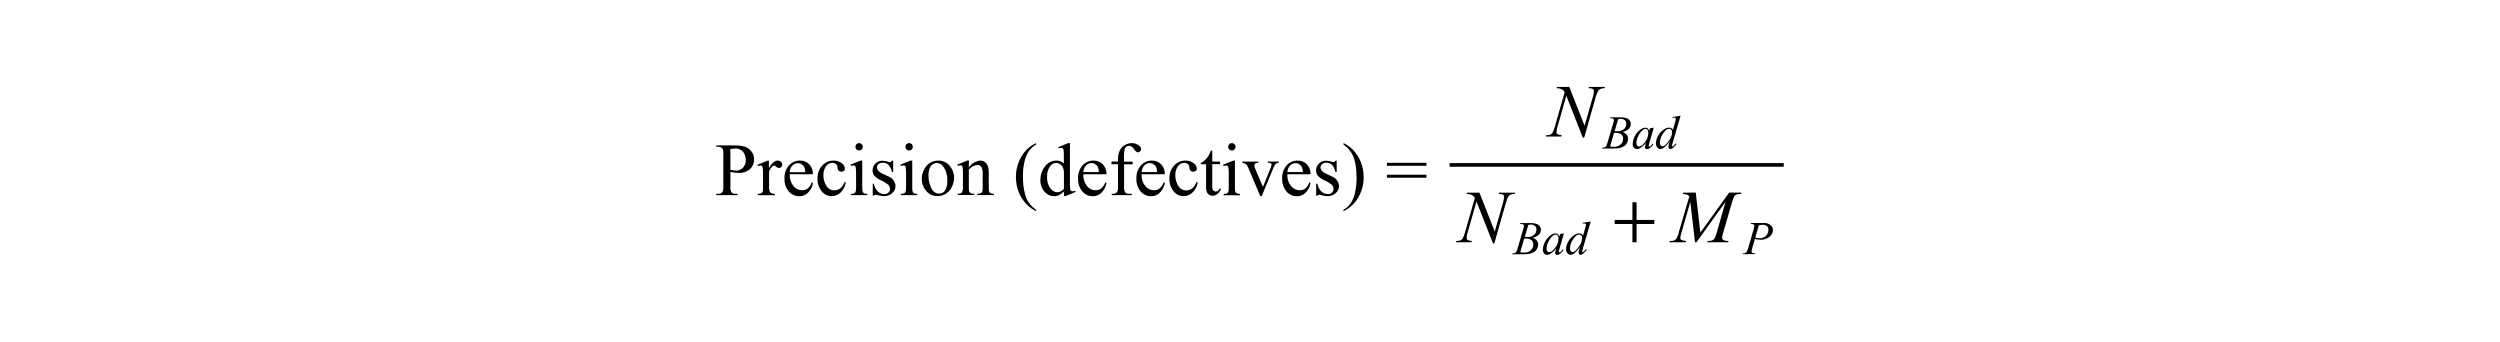 <?xml version="1.0" encoding="utf-8"?>
<!-- Generator: Adobe Illustrator 25.2.3, SVG Export Plug-In . SVG Version: 6.00 Build 0)  -->
<svg version="1.1" id="レイヤー_1" xmlns="http://www.w3.org/2000/svg" xmlns:xlink="http://www.w3.org/1999/xlink" x="0px"
	 y="0px" viewBox="0 0 300 41" style="enable-background:new 0 0 300 41;" xml:space="preserve">
<style type="text/css">
	.st0{fill:none;stroke:#000000;stroke-width:0.438;stroke-miterlimit:10;}
</style>
<g id="グループ_3151" transform="translate(-12625 -387)">
	<path id="パス_4574" d="M12712.65,407.63v1.74c-0.03,0.24,0.01,0.48,0.12,0.7c0.13,0.14,0.32,0.21,0.5,0.19h0.23v0.16h-2.55
		v-0.16h0.22c0.21,0.02,0.42-0.07,0.54-0.25c0.08-0.21,0.11-0.43,0.09-0.65v-3.85c0.03-0.24-0.01-0.48-0.12-0.7
		c-0.13-0.14-0.32-0.21-0.51-0.2h-0.22v-0.16h2.18c0.43-0.01,0.85,0.04,1.26,0.16c0.31,0.11,0.58,0.3,0.78,0.56
		c0.21,0.26,0.32,0.59,0.32,0.93c0.02,0.45-0.16,0.88-0.48,1.19c-0.38,0.32-0.86,0.49-1.36,0.46c-0.16,0-0.31-0.01-0.46-0.03
		C12713.02,407.7,12712.84,407.67,12712.65,407.63z M12712.65,407.38c0.16,0.03,0.29,0.05,0.41,0.07c0.1,0.01,0.21,0.02,0.31,0.02
		c0.3,0,0.59-0.13,0.79-0.35c0.23-0.25,0.35-0.58,0.33-0.92c0-0.25-0.05-0.49-0.16-0.72c-0.09-0.21-0.25-0.38-0.45-0.5
		c-0.2-0.11-0.43-0.16-0.66-0.16c-0.19,0.01-0.39,0.03-0.58,0.08L12712.65,407.38z M12717.27,406.28v0.9
		c0.34-0.61,0.68-0.91,1.04-0.91c0.15-0.01,0.29,0.05,0.4,0.14c0.1,0.09,0.16,0.21,0.16,0.34c0,0.11-0.04,0.21-0.11,0.29
		c-0.07,0.08-0.17,0.12-0.27,0.12c-0.13-0.01-0.25-0.06-0.34-0.15c-0.08-0.08-0.18-0.13-0.28-0.15c-0.07,0.01-0.13,0.04-0.17,0.09
		c-0.17,0.17-0.31,0.37-0.41,0.59v1.93c-0.01,0.17,0.02,0.34,0.08,0.51c0.04,0.09,0.11,0.16,0.2,0.2c0.13,0.06,0.27,0.09,0.42,0.08
		v0.16h-2.06v-0.16c0.16,0.01,0.32-0.02,0.46-0.1c0.08-0.05,0.13-0.13,0.15-0.22c0.02-0.14,0.03-0.28,0.02-0.43v-1.56
		c0.01-0.28,0-0.56-0.03-0.83c-0.01-0.08-0.05-0.15-0.1-0.2c-0.05-0.04-0.12-0.06-0.19-0.06c-0.11,0-0.21,0.03-0.31,0.07l-0.04-0.16
		l1.22-0.49L12717.27,406.28z M12719.77,407.91c-0.03,0.51,0.12,1.01,0.44,1.41c0.25,0.32,0.63,0.51,1.03,0.51
		c0.25,0.01,0.49-0.07,0.69-0.22c0.23-0.2,0.4-0.46,0.49-0.74l0.14,0.09c-0.07,0.41-0.25,0.79-0.54,1.1
		c-0.28,0.32-0.69,0.5-1.11,0.49c-0.48,0-0.93-0.21-1.25-0.57c-0.36-0.42-0.55-0.96-0.52-1.52c-0.04-0.58,0.15-1.16,0.53-1.61
		c0.34-0.38,0.83-0.59,1.33-0.58c0.42-0.01,0.82,0.15,1.11,0.45c0.3,0.32,0.46,0.75,0.43,1.19L12719.77,407.91z M12719.77,407.66
		h1.86c0-0.19-0.03-0.37-0.09-0.55c-0.07-0.16-0.19-0.3-0.34-0.39c-0.13-0.09-0.29-0.14-0.46-0.14c-0.25,0-0.48,0.1-0.65,0.28
		C12719.89,407.08,12719.77,407.36,12719.77,407.66L12719.77,407.66z M12726.5,408.89c-0.08,0.47-0.3,0.9-0.64,1.22
		c-0.28,0.27-0.66,0.42-1.05,0.43c-0.47,0-0.91-0.21-1.2-0.58c-0.36-0.44-0.54-0.99-0.51-1.56c-0.02-0.57,0.18-1.12,0.57-1.54
		c0.35-0.38,0.84-0.6,1.36-0.59c0.35-0.01,0.7,0.1,0.98,0.31c0.22,0.15,0.36,0.39,0.38,0.65c0,0.1-0.04,0.2-0.11,0.27
		c-0.08,0.07-0.19,0.11-0.3,0.1c-0.15,0.01-0.29-0.05-0.39-0.17c-0.06-0.11-0.1-0.23-0.1-0.35c0-0.15-0.07-0.3-0.18-0.4
		c-0.12-0.09-0.27-0.14-0.43-0.13c-0.27-0.01-0.54,0.11-0.71,0.33c-0.25,0.33-0.38,0.73-0.36,1.14c-0.01,0.45,0.11,0.89,0.35,1.27
		c0.19,0.34,0.56,0.56,0.96,0.55c0.29,0,0.56-0.1,0.78-0.29c0.21-0.21,0.37-0.46,0.47-0.73L12726.5,408.89z M12728.1,404.17
		c0.12,0,0.23,0.05,0.31,0.13c0.08,0.08,0.13,0.2,0.13,0.31c0,0.12-0.04,0.23-0.13,0.32c-0.08,0.09-0.2,0.13-0.31,0.13
		c-0.12,0-0.23-0.05-0.32-0.13c-0.09-0.08-0.13-0.2-0.13-0.32c0-0.12,0.04-0.23,0.13-0.31
		C12727.87,404.21,12727.98,404.17,12728.1,404.17z M12728.47,406.27v3.24c-0.01,0.17,0.01,0.34,0.05,0.5
		c0.03,0.08,0.09,0.14,0.16,0.19c0.12,0.05,0.26,0.07,0.39,0.06v0.16h-1.96v-0.16c0.14,0.01,0.27-0.01,0.4-0.06
		c0.07-0.04,0.13-0.11,0.16-0.19c0.05-0.16,0.07-0.33,0.06-0.51v-1.55c0.01-0.28,0-0.57-0.04-0.85c-0.01-0.08-0.05-0.15-0.1-0.2
		c-0.05-0.04-0.12-0.06-0.18-0.05c-0.1,0-0.21,0.03-0.3,0.07l-0.06-0.16l1.21-0.49L12728.47,406.27z M12732.18,406.27v1.37h-0.15
		c-0.06-0.33-0.21-0.63-0.43-0.88c-0.18-0.16-0.42-0.24-0.67-0.23c-0.18-0.01-0.36,0.05-0.5,0.16c-0.11,0.09-0.18,0.22-0.19,0.36
		c0,0.15,0.05,0.3,0.14,0.42c0.16,0.17,0.34,0.3,0.55,0.38l0.64,0.31c0.5,0.16,0.86,0.62,0.89,1.15c0.01,0.34-0.14,0.67-0.42,0.89
		c-0.26,0.22-0.59,0.34-0.93,0.34c-0.29-0.01-0.57-0.05-0.84-0.13c-0.08-0.03-0.16-0.04-0.24-0.04c-0.07,0-0.13,0.05-0.16,0.11
		h-0.14v-1.43h0.14c0.05,0.35,0.22,0.68,0.47,0.93c0.21,0.2,0.49,0.31,0.78,0.31c0.18,0.01,0.36-0.06,0.49-0.18
		c0.12-0.11,0.19-0.26,0.19-0.43c0-0.19-0.07-0.38-0.21-0.51c-0.26-0.21-0.54-0.39-0.85-0.52c-0.31-0.13-0.6-0.33-0.83-0.57
		c-0.14-0.18-0.21-0.41-0.2-0.63c-0.01-0.31,0.12-0.61,0.34-0.83c0.24-0.23,0.55-0.35,0.88-0.33c0.2,0.01,0.39,0.04,0.58,0.1
		c0.1,0.03,0.2,0.06,0.3,0.07c0.04,0,0.08-0.01,0.11-0.03c0.04-0.04,0.07-0.09,0.09-0.14L12732.18,406.27z M12734.1,404.17
		c0.12,0,0.23,0.05,0.31,0.13c0.08,0.08,0.13,0.2,0.13,0.31c0,0.12-0.04,0.23-0.13,0.32c-0.08,0.09-0.2,0.13-0.31,0.13
		c-0.12,0-0.23-0.05-0.32-0.13c-0.09-0.08-0.13-0.2-0.13-0.32c0-0.12,0.04-0.23,0.13-0.31
		C12733.87,404.22,12733.98,404.17,12734.1,404.17L12734.1,404.17z M12734.47,406.27v3.24c-0.01,0.17,0.01,0.34,0.05,0.5
		c0.03,0.08,0.09,0.14,0.16,0.19c0.12,0.05,0.26,0.07,0.39,0.06v0.16h-1.96v-0.16c0.14,0.01,0.27-0.01,0.4-0.06
		c0.07-0.04,0.13-0.11,0.16-0.19c0.05-0.16,0.07-0.33,0.06-0.51v-1.55c0.01-0.28,0-0.57-0.04-0.85c-0.01-0.08-0.05-0.15-0.1-0.2
		c-0.05-0.04-0.12-0.06-0.18-0.05c-0.1,0-0.21,0.03-0.3,0.07l-0.06-0.16l1.21-0.49L12734.47,406.27z M12737.55,406.27
		c0.57-0.02,1.12,0.24,1.47,0.69c0.31,0.39,0.48,0.87,0.47,1.36c0,0.38-0.09,0.75-0.26,1.09c-0.15,0.34-0.4,0.63-0.71,0.83
		c-0.3,0.19-0.66,0.29-1.01,0.29c-0.57,0.02-1.12-0.25-1.45-0.72c-0.3-0.4-0.46-0.88-0.45-1.37c0-0.38,0.1-0.76,0.28-1.1
		c0.16-0.33,0.41-0.62,0.72-0.81C12736.89,406.37,12737.21,406.28,12737.55,406.27L12737.55,406.27z M12737.41,406.56
		c-0.17,0-0.33,0.05-0.47,0.14c-0.18,0.12-0.31,0.29-0.38,0.49c-0.11,0.29-0.15,0.59-0.14,0.89c-0.01,0.53,0.11,1.05,0.35,1.52
		c0.16,0.37,0.52,0.62,0.92,0.64c0.28,0,0.54-0.13,0.7-0.35c0.22-0.36,0.32-0.79,0.28-1.21c0.03-0.6-0.13-1.19-0.47-1.68
		C12738.02,406.72,12737.73,406.56,12737.41,406.56L12737.41,406.56z M12741.25,407.12c0.3-0.47,0.79-0.78,1.35-0.85
		c0.2-0.01,0.4,0.05,0.57,0.16c0.18,0.14,0.31,0.33,0.38,0.54c0.08,0.26,0.11,0.54,0.1,0.81v1.72c-0.01,0.18,0.01,0.35,0.06,0.52
		c0.03,0.07,0.09,0.13,0.16,0.17c0.13,0.05,0.26,0.07,0.4,0.06v0.16h-2v-0.16h0.08c0.14,0.01,0.27-0.02,0.39-0.09
		c0.08-0.06,0.14-0.15,0.16-0.26c0.02-0.14,0.02-0.28,0.02-0.41v-1.64c0.02-0.27-0.03-0.55-0.14-0.8c-0.1-0.17-0.29-0.26-0.48-0.25
		c-0.41,0.03-0.79,0.24-1.04,0.57v2.12c-0.01,0.17,0,0.34,0.05,0.51c0.04,0.08,0.09,0.14,0.17,0.19c0.14,0.05,0.29,0.07,0.44,0.06
		v0.15h-1.99v-0.16h0.09c0.16,0.02,0.31-0.04,0.42-0.16c0.09-0.19,0.13-0.39,0.11-0.6v-1.49c0.01-0.29,0-0.59-0.03-0.88
		c-0.01-0.08-0.04-0.16-0.1-0.21c-0.05-0.04-0.12-0.06-0.18-0.06c-0.1,0-0.2,0.03-0.29,0.07l-0.07-0.16l1.21-0.49h0.19
		L12741.25,407.12z M12749.34,412.18v0.16c-0.41-0.2-0.78-0.46-1.11-0.78c-0.42-0.43-0.76-0.94-0.98-1.5
		c-0.23-0.57-0.34-1.18-0.34-1.8c-0.01-0.87,0.22-1.73,0.67-2.49c0.4-0.7,1.01-1.26,1.75-1.6v0.18c-0.36,0.2-0.66,0.48-0.89,0.82
		c-0.25,0.4-0.43,0.85-0.52,1.31c-0.12,0.55-0.17,1.1-0.17,1.66c0,0.57,0.04,1.15,0.15,1.71c0.06,0.33,0.15,0.66,0.28,0.97
		c0.11,0.25,0.26,0.49,0.44,0.71C12748.83,411.78,12749.07,412,12749.34,412.18L12749.34,412.18z M12752.67,409.97
		c-0.16,0.18-0.36,0.33-0.58,0.44c-0.19,0.09-0.4,0.14-0.61,0.13c-0.45,0-0.87-0.21-1.15-0.55c-0.34-0.39-0.51-0.9-0.49-1.42
		c0-0.57,0.19-1.13,0.54-1.58c0.32-0.46,0.84-0.73,1.4-0.72c0.33-0.01,0.64,0.11,0.88,0.34v-0.74c0.01-0.28,0-0.57-0.03-0.85
		c-0.01-0.08-0.04-0.16-0.1-0.22c-0.05-0.04-0.11-0.06-0.18-0.06c-0.1,0.01-0.2,0.03-0.3,0.07l-0.06-0.15l1.2-0.49h0.2v4.65
		c-0.01,0.29,0,0.58,0.03,0.86c0.01,0.08,0.05,0.16,0.11,0.22c0.05,0.04,0.11,0.06,0.17,0.06c0.11-0.01,0.22-0.03,0.32-0.08
		l0.05,0.15l-1.2,0.5h-0.2L12752.67,409.97z M12752.67,409.66v-2.07c-0.01-0.19-0.07-0.38-0.16-0.55c-0.08-0.15-0.2-0.28-0.35-0.37
		c-0.13-0.08-0.27-0.12-0.42-0.12c-0.27,0.01-0.52,0.13-0.69,0.35c-0.29,0.38-0.43,0.86-0.4,1.34c-0.03,0.48,0.11,0.97,0.39,1.36
		c0.2,0.28,0.52,0.46,0.86,0.47C12752.2,410.04,12752.48,409.9,12752.67,409.66L12752.67,409.66z M12755,407.91
		c-0.03,0.51,0.12,1.01,0.43,1.41c0.25,0.32,0.63,0.51,1.03,0.51c0.25,0.01,0.49-0.07,0.69-0.22c0.23-0.2,0.4-0.46,0.49-0.74
		l0.14,0.09c-0.07,0.41-0.25,0.79-0.54,1.1c-0.28,0.32-0.69,0.5-1.11,0.49c-0.48,0-0.93-0.2-1.24-0.57
		c-0.36-0.42-0.54-0.96-0.52-1.52c-0.04-0.58,0.15-1.16,0.53-1.61c0.34-0.38,0.82-0.59,1.33-0.58c0.42-0.01,0.82,0.15,1.11,0.45
		c0.3,0.32,0.46,0.75,0.44,1.19L12755,407.91z M12755,407.65h1.86c0-0.19-0.03-0.37-0.09-0.55c-0.07-0.16-0.18-0.29-0.33-0.39
		c-0.13-0.09-0.29-0.14-0.46-0.14c-0.25,0-0.48,0.1-0.65,0.28C12755.13,407.08,12755.01,407.36,12755,407.65z M12759.89,406.71v2.65
		c-0.03,0.24,0.02,0.49,0.12,0.71c0.11,0.13,0.27,0.2,0.44,0.19h0.36v0.16h-2.4v-0.16h0.18c0.11,0,0.22-0.03,0.32-0.09
		c0.09-0.05,0.16-0.14,0.2-0.24c0.05-0.19,0.07-0.39,0.05-0.58v-2.65h-0.78v-0.32h0.78v-0.26c-0.01-0.35,0.06-0.7,0.19-1.02
		c0.13-0.28,0.33-0.51,0.59-0.67c0.27-0.17,0.58-0.26,0.89-0.26c0.31,0,0.61,0.11,0.85,0.3c0.15,0.1,0.25,0.26,0.25,0.44
		c0,0.09-0.04,0.18-0.11,0.25c-0.06,0.07-0.15,0.11-0.25,0.12c-0.08,0-0.15-0.03-0.21-0.07c-0.11-0.09-0.2-0.19-0.28-0.31
		c-0.08-0.13-0.18-0.24-0.3-0.32c-0.09-0.06-0.19-0.08-0.3-0.08c-0.12,0-0.24,0.03-0.34,0.11c-0.1,0.09-0.17,0.2-0.2,0.33
		c-0.06,0.39-0.08,0.78-0.06,1.17v0.29h1.04v0.32L12759.89,406.71z M12761.99,407.91c-0.03,0.51,0.12,1.01,0.44,1.41
		c0.25,0.32,0.63,0.51,1.03,0.51c0.25,0.01,0.49-0.07,0.69-0.22c0.23-0.2,0.4-0.46,0.49-0.74l0.14,0.09
		c-0.07,0.41-0.25,0.79-0.54,1.1c-0.28,0.32-0.69,0.5-1.11,0.49c-0.48,0-0.93-0.2-1.24-0.57c-0.36-0.42-0.54-0.96-0.52-1.52
		c-0.04-0.58,0.15-1.16,0.53-1.61c0.34-0.38,0.82-0.59,1.33-0.58c0.42-0.01,0.82,0.15,1.11,0.45c0.3,0.32,0.46,0.75,0.44,1.19
		L12761.99,407.91z M12761.99,407.65h1.86c0-0.19-0.03-0.37-0.09-0.55c-0.07-0.16-0.18-0.29-0.33-0.39
		c-0.13-0.09-0.29-0.14-0.46-0.14c-0.25,0-0.48,0.1-0.65,0.28C12762.12,407.08,12762.01,407.36,12761.99,407.65L12761.99,407.65z
		 M12768.73,408.89c-0.07,0.47-0.3,0.9-0.64,1.22c-0.28,0.27-0.66,0.42-1.05,0.43c-0.47,0-0.91-0.21-1.2-0.58
		c-0.36-0.44-0.54-0.99-0.51-1.56c-0.02-0.57,0.18-1.12,0.57-1.54c0.35-0.38,0.84-0.6,1.36-0.59c0.35-0.01,0.7,0.1,0.98,0.31
		c0.22,0.15,0.36,0.39,0.38,0.65c0,0.1-0.04,0.2-0.11,0.27c-0.08,0.07-0.19,0.11-0.3,0.1c-0.15,0.01-0.29-0.05-0.39-0.17
		c-0.06-0.11-0.1-0.23-0.1-0.35c0-0.15-0.07-0.3-0.18-0.4c-0.12-0.09-0.27-0.14-0.43-0.13c-0.27-0.01-0.54,0.11-0.71,0.33
		c-0.25,0.33-0.38,0.73-0.36,1.14c-0.01,0.45,0.11,0.9,0.35,1.28c0.19,0.34,0.56,0.56,0.96,0.55c0.29,0,0.56-0.1,0.77-0.29
		c0.21-0.21,0.37-0.46,0.47-0.73L12768.73,408.89z M12770.47,405.07v1.32h0.94v0.31h-0.94v2.61c-0.02,0.18,0.02,0.37,0.11,0.53
		c0.07,0.09,0.18,0.14,0.29,0.14c0.1,0,0.2-0.03,0.28-0.09c0.09-0.07,0.17-0.16,0.21-0.27h0.17c-0.08,0.25-0.23,0.48-0.44,0.65
		c-0.16,0.14-0.37,0.21-0.58,0.22c-0.14,0-0.28-0.04-0.4-0.11c-0.13-0.07-0.23-0.19-0.29-0.32c-0.07-0.21-0.1-0.43-0.09-0.64v-2.71
		h-0.64v-0.15c0.18-0.08,0.35-0.19,0.49-0.33c0.17-0.16,0.33-0.34,0.45-0.55c0.11-0.2,0.2-0.4,0.28-0.61H12770.47z M12772.83,404.17
		c0.12,0,0.23,0.05,0.31,0.13c0.08,0.08,0.13,0.2,0.13,0.31c0,0.12-0.04,0.23-0.13,0.32c-0.08,0.09-0.2,0.13-0.31,0.13
		c-0.12,0-0.23-0.05-0.32-0.13c-0.09-0.08-0.13-0.2-0.13-0.32c0-0.12,0.04-0.23,0.13-0.31
		C12772.59,404.21,12772.71,404.17,12772.83,404.17L12772.83,404.17z M12773.19,406.27v3.24c-0.01,0.17,0.01,0.34,0.05,0.5
		c0.03,0.08,0.09,0.14,0.16,0.19c0.12,0.05,0.26,0.07,0.39,0.07v0.16h-1.95v-0.16c0.14,0.01,0.27-0.01,0.4-0.06
		c0.07-0.04,0.12-0.11,0.15-0.18c0.05-0.16,0.07-0.33,0.06-0.51v-1.56c0.01-0.28,0-0.57-0.04-0.85c-0.01-0.08-0.05-0.15-0.1-0.2
		c-0.05-0.04-0.12-0.06-0.18-0.05c-0.1,0-0.2,0.03-0.3,0.07l-0.06-0.16l1.22-0.49L12773.19,406.27z M12774.1,406.39h1.89v0.16h-0.12
		c-0.09-0.01-0.19,0.02-0.26,0.08c-0.06,0.06-0.09,0.14-0.09,0.22c0.01,0.13,0.04,0.25,0.09,0.36l0.94,2.22l0.94-2.31
		c0.05-0.12,0.09-0.24,0.1-0.37c0-0.04-0.01-0.07-0.04-0.1c-0.03-0.04-0.07-0.07-0.12-0.09c-0.1-0.02-0.2-0.03-0.3-0.02v-0.16h1.31
		v0.16c-0.11,0-0.22,0.03-0.32,0.09c-0.12,0.12-0.22,0.27-0.28,0.44l-1.43,3.46h-0.18l-1.44-3.4c-0.04-0.12-0.11-0.24-0.18-0.34
		c-0.06-0.07-0.14-0.13-0.22-0.17c-0.09-0.04-0.19-0.06-0.29-0.07L12774.1,406.39z M12779.48,407.91c-0.03,0.51,0.12,1.01,0.44,1.41
		c0.25,0.32,0.63,0.51,1.03,0.51c0.25,0.01,0.49-0.07,0.69-0.22c0.23-0.2,0.4-0.46,0.49-0.74l0.14,0.09
		c-0.07,0.41-0.25,0.79-0.54,1.1c-0.28,0.32-0.69,0.5-1.11,0.49c-0.48,0-0.93-0.2-1.24-0.57c-0.36-0.42-0.54-0.96-0.52-1.52
		c-0.04-0.58,0.15-1.16,0.53-1.61c0.34-0.38,0.82-0.59,1.33-0.58c0.42-0.01,0.82,0.15,1.11,0.45c0.3,0.32,0.46,0.75,0.43,1.19
		L12779.48,407.91z M12779.48,407.65h1.86c0-0.19-0.03-0.37-0.09-0.54c-0.07-0.16-0.18-0.29-0.33-0.39
		c-0.13-0.09-0.29-0.14-0.46-0.14c-0.25,0-0.48,0.1-0.65,0.28C12779.61,407.08,12779.5,407.36,12779.48,407.65L12779.48,407.65z
		 M12785.4,406.27v1.37h-0.15c-0.06-0.33-0.21-0.63-0.43-0.88c-0.18-0.16-0.42-0.24-0.67-0.23c-0.18-0.01-0.36,0.05-0.5,0.16
		c-0.11,0.09-0.18,0.22-0.19,0.36c0,0.15,0.05,0.3,0.14,0.42c0.15,0.17,0.34,0.3,0.55,0.38l0.64,0.31c0.5,0.17,0.86,0.62,0.89,1.15
		c0.01,0.34-0.14,0.67-0.42,0.89c-0.26,0.22-0.59,0.34-0.93,0.34c-0.29-0.01-0.57-0.05-0.84-0.13c-0.08-0.03-0.16-0.04-0.24-0.04
		c-0.07,0-0.13,0.05-0.16,0.11h-0.15v-1.43h0.15c0.05,0.35,0.22,0.68,0.47,0.93c0.21,0.2,0.49,0.31,0.78,0.31
		c0.18,0.01,0.36-0.06,0.49-0.18c0.12-0.11,0.19-0.26,0.19-0.43c0-0.19-0.07-0.38-0.21-0.51c-0.26-0.21-0.54-0.39-0.85-0.52
		c-0.31-0.13-0.6-0.33-0.83-0.57c-0.14-0.18-0.21-0.41-0.2-0.63c-0.01-0.31,0.12-0.62,0.35-0.83c0.24-0.23,0.55-0.35,0.88-0.33
		c0.2,0.01,0.39,0.04,0.58,0.1c0.1,0.03,0.2,0.06,0.3,0.07c0.04,0,0.08-0.01,0.11-0.03c0.04-0.04,0.07-0.09,0.09-0.14
		L12785.4,406.27z M12786.22,404.35v-0.18c0.41,0.2,0.79,0.46,1.11,0.78c0.42,0.43,0.75,0.94,0.97,1.5c0.23,0.57,0.34,1.18,0.34,1.8
		c0.01,0.87-0.22,1.73-0.67,2.48c-0.4,0.71-1.02,1.27-1.76,1.61v-0.16c0.36-0.2,0.66-0.48,0.89-0.82c0.26-0.4,0.43-0.85,0.52-1.31
		c0.11-0.55,0.17-1.1,0.17-1.66c0-0.57-0.04-1.14-0.14-1.71c-0.05-0.33-0.15-0.66-0.28-0.97c-0.12-0.25-0.26-0.49-0.44-0.7
		C12786.74,404.75,12786.49,404.54,12786.22,404.35L12786.22,404.35z M12791.43,406.54h4.74v0.36h-4.74V406.54z M12791.43,407.97
		h4.74v0.36h-4.74V407.97z"/>
	<g id="math-02" transform="translate(12583.05 376.58)">
		<line id="線_43" class="st0" x1="215.9" y1="30.21" x2="256" y2="30.21"/>
		<path id="パス_4537" d="M230.26,20.84l1.84,4.67l1-3.49c0.07-0.22,0.11-0.44,0.12-0.67c0.01-0.1-0.04-0.19-0.11-0.25
			c-0.13-0.07-0.28-0.1-0.43-0.09h-0.11l0.05-0.16h1.92l-0.05,0.16c-0.15-0.01-0.3,0.01-0.44,0.06c-0.13,0.05-0.23,0.13-0.31,0.24
			c-0.13,0.23-0.23,0.47-0.29,0.72l-1.4,4.91h-0.16l-1.98-5.03l-1.06,3.71c-0.07,0.21-0.11,0.43-0.12,0.65
			c-0.01,0.1,0.03,0.19,0.11,0.25c0.16,0.08,0.33,0.12,0.51,0.12l-0.04,0.16h-1.87l0.06-0.16c0.16,0.01,0.32-0.01,0.47-0.06
			c0.11-0.04,0.21-0.11,0.27-0.21c0.13-0.24,0.22-0.49,0.29-0.75l1.18-4.14c-0.08-0.16-0.21-0.28-0.37-0.36
			c-0.19-0.08-0.4-0.12-0.61-0.11l0.05-0.16h1.48V20.84z"/>
		<path id="パス_4538" d="M219.48,33.53l1.84,4.67l1-3.49c0.07-0.22,0.11-0.44,0.12-0.67c0.01-0.1-0.04-0.19-0.11-0.25
			c-0.13-0.07-0.28-0.1-0.43-0.09h-0.11l0.05-0.16h1.92l-0.05,0.16c-0.15-0.01-0.3,0.01-0.44,0.06c-0.13,0.05-0.23,0.13-0.31,0.24
			c-0.13,0.23-0.23,0.47-0.29,0.72l-1.4,4.91h-0.16l-1.98-5.03l-1.06,3.71c-0.07,0.21-0.11,0.43-0.12,0.65
			c-0.01,0.1,0.03,0.19,0.11,0.25c0.16,0.08,0.33,0.12,0.51,0.12l-0.04,0.16h-1.87l0.06-0.16c0.16,0.01,0.32-0.01,0.47-0.06
			c0.11-0.04,0.21-0.11,0.27-0.21c0.13-0.24,0.22-0.49,0.29-0.75l1.18-4.14c-0.08-0.16-0.21-0.28-0.37-0.36
			c-0.19-0.08-0.4-0.12-0.61-0.11l0.05-0.16h1.48L219.48,33.53z"/>
		<path id="パス_4539" d="M245.44,33.53l0.55,4.8l3.46-4.8h1.45v0.16c-0.19,0-0.38,0.02-0.56,0.06c-0.11,0.05-0.21,0.13-0.27,0.23
			c-0.11,0.21-0.2,0.43-0.26,0.66l-1.1,3.78c-0.06,0.17-0.09,0.34-0.1,0.52c-0.01,0.1,0.04,0.2,0.12,0.26
			c0.16,0.1,0.34,0.14,0.53,0.13h0.11l-0.04,0.16h-2.51l0.04-0.16h0.12c0.18,0.02,0.35-0.02,0.51-0.1c0.11-0.06,0.19-0.15,0.24-0.27
			c0.13-0.28,0.23-0.57,0.3-0.87l0.98-3.45l-3.48,4.85h-0.18l-0.56-4.85l-1.06,3.69c-0.08,0.2-0.12,0.41-0.14,0.63
			c-0.01,0.1,0.04,0.19,0.12,0.25c0.18,0.08,0.38,0.12,0.58,0.12l-0.05,0.16h-1.96l0.05-0.16h0.12c0.23,0.03,0.47-0.05,0.63-0.22
			c0.14-0.21,0.24-0.44,0.29-0.69l1.3-4.44c-0.08-0.09-0.17-0.16-0.28-0.2c-0.16-0.05-0.32-0.07-0.49-0.08l0.04-0.16L245.44,33.53
			L245.44,33.53z"/>
		<path id="パス_4540" d="M235.16,28c0.16,0.02,0.31,0.04,0.47,0.04c0.28,0.01,0.55-0.08,0.76-0.26c0.22-0.16,0.35-0.43,0.33-0.7
			c0.02-0.2-0.06-0.4-0.21-0.53c-0.19-0.14-0.42-0.21-0.66-0.19c-0.09,0-0.17,0.01-0.22,0.01L235.16,28z M235.71,26.15
			c0.18,0.01,0.23,0.01,0.26,0.01c0.31,0.04,0.61-0.05,0.85-0.25c0.19-0.15,0.29-0.39,0.28-0.63c0.02-0.17-0.05-0.33-0.17-0.44
			c-0.16-0.12-0.35-0.18-0.55-0.16c-0.08,0-0.17,0.01-0.25,0.03L235.71,26.15z M235.15,24.6l0.04-0.1h1.34
			c0.2-0.01,0.41,0.03,0.6,0.1c0.16,0.05,0.3,0.15,0.39,0.29c0.09,0.12,0.13,0.26,0.13,0.4c0,0.22-0.08,0.42-0.23,0.58
			c-0.21,0.2-0.47,0.33-0.76,0.39c0.2,0.06,0.37,0.18,0.5,0.34c0.11,0.13,0.16,0.29,0.16,0.46c0,0.19-0.05,0.37-0.14,0.53
			c-0.08,0.16-0.21,0.3-0.37,0.39c-0.17,0.1-0.35,0.17-0.54,0.21c-0.23,0.04-0.47,0.06-0.71,0.05h-1.37l0.04-0.1
			c0.1,0,0.2-0.01,0.29-0.04c0.06-0.03,0.12-0.07,0.16-0.12c0.08-0.15,0.14-0.31,0.18-0.48l0.67-2.27c0.05-0.13,0.08-0.26,0.09-0.4
			c0.01-0.06-0.03-0.13-0.08-0.16c-0.09-0.05-0.19-0.07-0.29-0.06C235.22,24.6,235.18,24.6,235.15,24.6L235.15,24.6z"/>
		<path id="パス_4541" d="M239.42,25.89c-0.14,0.01-0.28,0.07-0.38,0.17c-0.22,0.19-0.39,0.43-0.5,0.7
			c-0.14,0.25-0.22,0.54-0.22,0.83c-0.01,0.11,0.02,0.22,0.09,0.3c0.05,0.07,0.13,0.11,0.22,0.11c0.3,0,0.54-0.3,0.65-0.44
			c0.3-0.33,0.47-0.76,0.47-1.21c0.01-0.12-0.02-0.24-0.09-0.34C239.61,25.93,239.52,25.88,239.42,25.89z M240.4,25.74l-0.54,1.87
			l-0.06,0.25c-0.01,0.02-0.01,0.04-0.01,0.06c0,0.03,0.01,0.06,0.03,0.08c0.02,0.02,0.04,0.02,0.06,0.02
			c0.03-0.01,0.06-0.02,0.09-0.04c0.11-0.1,0.21-0.21,0.29-0.33l0.09,0.07c-0.1,0.17-0.23,0.32-0.39,0.44
			c-0.1,0.09-0.23,0.15-0.37,0.15c-0.12,0.02-0.22-0.06-0.24-0.18c0-0.02,0-0.03,0-0.05c0.01-0.12,0.03-0.24,0.06-0.36l0.06-0.21
			c-0.17,0.27-0.4,0.49-0.67,0.66c-0.12,0.09-0.28,0.14-0.43,0.14c-0.14,0-0.27-0.06-0.35-0.17c-0.11-0.13-0.16-0.29-0.15-0.46
			c0.04-0.68,0.38-1.31,0.93-1.71c0.17-0.14,0.38-0.23,0.6-0.23c0.1-0.01,0.2,0.03,0.28,0.09c0.09,0.08,0.14,0.18,0.17,0.29
			l0.1-0.31L240.4,25.74z"/>
		<path id="パス_4542" d="M242.6,26.27c0.01-0.1-0.03-0.21-0.1-0.28c-0.07-0.07-0.16-0.12-0.26-0.11c-0.35,0-0.6,0.38-0.72,0.57
			c-0.24,0.31-0.38,0.7-0.38,1.1c-0.01,0.11,0.02,0.23,0.09,0.32c0.05,0.07,0.13,0.11,0.22,0.11c0.29,0,0.58-0.41,0.72-0.62
			C242.43,27.06,242.59,26.67,242.6,26.27z M243.62,24.31l-0.95,3.26c-0.04,0.11-0.07,0.23-0.08,0.35c0,0.03,0.02,0.04,0.02,0.05
			c0.01,0.01,0.03,0.02,0.05,0.02c0.03,0,0.07-0.02,0.09-0.04c0.11-0.1,0.22-0.21,0.31-0.33l0.09,0.06
			c-0.11,0.17-0.25,0.32-0.4,0.45c-0.1,0.11-0.24,0.17-0.38,0.17c-0.06,0.01-0.12-0.02-0.15-0.07c-0.04-0.05-0.06-0.12-0.06-0.19
			c0.01-0.14,0.04-0.28,0.08-0.42l0.11-0.34c-0.18,0.33-0.43,0.63-0.73,0.86c-0.12,0.1-0.27,0.16-0.43,0.16
			c-0.15,0-0.28-0.07-0.37-0.19c-0.11-0.14-0.17-0.33-0.16-0.51c0.01-0.31,0.1-0.61,0.26-0.88c0.16-0.31,0.4-0.57,0.69-0.76
			c0.18-0.14,0.39-0.22,0.62-0.23c0.09,0,0.18,0.02,0.26,0.06c0.09,0.05,0.16,0.12,0.21,0.2l0.27-0.96c0.03-0.1,0.04-0.14,0.05-0.16
			c0.02-0.06,0.03-0.12,0.03-0.18c0-0.04-0.02-0.07-0.04-0.1c-0.04-0.03-0.1-0.05-0.15-0.05c-0.07,0-0.14,0.01-0.21,0.02v-0.1
			L243.62,24.31z"/>
		<path id="パス_4543" d="M224.38,40.69c0.16,0.02,0.31,0.04,0.47,0.04c0.28,0.01,0.55-0.08,0.76-0.26
			c0.22-0.16,0.35-0.43,0.33-0.7c0.02-0.2-0.06-0.4-0.21-0.53c-0.19-0.14-0.42-0.21-0.66-0.19c-0.09,0-0.17,0.01-0.22,0.01
			L224.38,40.69z M224.93,38.84c0.18,0.01,0.23,0.01,0.26,0.01c0.31,0.04,0.61-0.05,0.85-0.25c0.19-0.15,0.29-0.39,0.28-0.63
			c0.02-0.17-0.05-0.33-0.17-0.44c-0.16-0.12-0.35-0.18-0.55-0.16c-0.08,0-0.17,0.01-0.25,0.03L224.93,38.84z M224.36,37.29
			l0.04-0.1h1.34c0.2-0.01,0.41,0.03,0.6,0.1c0.16,0.05,0.3,0.15,0.39,0.29c0.09,0.12,0.13,0.26,0.13,0.4
			c0,0.22-0.08,0.42-0.23,0.58c-0.21,0.2-0.47,0.33-0.76,0.39c0.2,0.06,0.37,0.18,0.5,0.34c0.11,0.13,0.16,0.29,0.16,0.46
			c0,0.19-0.05,0.37-0.14,0.53c-0.08,0.16-0.21,0.3-0.37,0.39c-0.17,0.1-0.35,0.17-0.54,0.21c-0.23,0.04-0.47,0.06-0.71,0.05h-1.37
			l0.04-0.1c0.1,0,0.2-0.01,0.29-0.04c0.06-0.03,0.12-0.07,0.16-0.12c0.08-0.15,0.14-0.31,0.18-0.48l0.67-2.27
			c0.05-0.13,0.08-0.26,0.09-0.4c0.01-0.06-0.03-0.13-0.08-0.16c-0.09-0.05-0.19-0.07-0.29-0.06
			C224.43,37.29,224.39,37.29,224.36,37.29L224.36,37.29z"/>
		<path id="パス_4544" d="M228.64,38.57c-0.14,0.01-0.28,0.07-0.38,0.17c-0.22,0.19-0.39,0.43-0.5,0.7
			c-0.14,0.25-0.22,0.54-0.22,0.83c-0.01,0.11,0.02,0.22,0.09,0.3c0.05,0.07,0.13,0.11,0.22,0.11c0.3,0,0.54-0.3,0.65-0.44
			c0.3-0.33,0.47-0.76,0.47-1.21c0.01-0.12-0.02-0.24-0.09-0.34C228.83,38.61,228.74,38.56,228.64,38.57z M229.62,38.43l-0.54,1.87
			l-0.06,0.25c-0.01,0.02-0.01,0.04-0.01,0.06c0,0.03,0.01,0.06,0.03,0.08c0.02,0.02,0.04,0.02,0.06,0.02
			c0.03-0.01,0.06-0.02,0.09-0.04c0.11-0.1,0.21-0.21,0.29-0.33l0.09,0.07c-0.1,0.17-0.23,0.32-0.39,0.44
			c-0.1,0.09-0.23,0.15-0.37,0.15c-0.12,0.02-0.22-0.06-0.24-0.18c0-0.02,0-0.03,0-0.05c0.01-0.12,0.03-0.24,0.06-0.36l0.06-0.21
			c-0.17,0.27-0.4,0.49-0.67,0.66c-0.12,0.09-0.28,0.14-0.43,0.14c-0.14,0-0.27-0.06-0.35-0.17c-0.11-0.13-0.16-0.29-0.15-0.46
			c0.04-0.68,0.38-1.31,0.93-1.71c0.17-0.14,0.38-0.23,0.6-0.23c0.1-0.01,0.2,0.03,0.28,0.09c0.09,0.08,0.14,0.18,0.17,0.29
			l0.1-0.31L229.62,38.43z"/>
		<path id="パス_4545" d="M231.81,38.96c0.01-0.1-0.03-0.21-0.1-0.28c-0.07-0.07-0.16-0.12-0.26-0.11c-0.35,0-0.6,0.38-0.72,0.57
			c-0.24,0.31-0.38,0.7-0.38,1.1c-0.01,0.11,0.02,0.23,0.09,0.32c0.05,0.07,0.13,0.11,0.22,0.11c0.29,0,0.58-0.41,0.72-0.62
			C231.64,39.75,231.8,39.36,231.81,38.96z M232.84,37l-0.95,3.26c-0.04,0.11-0.07,0.23-0.08,0.35c0,0.03,0.02,0.04,0.02,0.05
			c0.01,0.01,0.03,0.02,0.05,0.02c0.03,0,0.07-0.02,0.09-0.04c0.11-0.1,0.22-0.21,0.31-0.33l0.09,0.06
			c-0.11,0.17-0.25,0.32-0.4,0.45c-0.1,0.11-0.24,0.17-0.38,0.17c-0.06,0.01-0.12-0.02-0.15-0.07c-0.04-0.05-0.06-0.12-0.06-0.19
			c0.01-0.14,0.04-0.28,0.08-0.42l0.11-0.34c-0.18,0.33-0.43,0.63-0.73,0.86c-0.12,0.1-0.27,0.16-0.43,0.16
			c-0.15,0-0.28-0.07-0.37-0.19c-0.11-0.14-0.17-0.33-0.16-0.51c0.01-0.31,0.1-0.61,0.26-0.88c0.16-0.31,0.4-0.57,0.69-0.76
			c0.18-0.14,0.39-0.22,0.62-0.23c0.09,0,0.18,0.02,0.26,0.06c0.09,0.05,0.16,0.12,0.21,0.2l0.27-0.96c0.03-0.1,0.04-0.14,0.05-0.16
			c0.02-0.06,0.03-0.12,0.03-0.18c0-0.04-0.02-0.07-0.04-0.1c-0.04-0.03-0.1-0.05-0.15-0.05c-0.07,0-0.14,0.01-0.21,0.02v-0.1
			L232.84,37z"/>
		<path id="パス_4546" d="M252.58,38.93c0.16,0.05,0.33,0.08,0.5,0.08c0.19,0.01,0.38-0.04,0.55-0.12
			c0.17-0.08,0.3-0.21,0.39-0.37c0.09-0.16,0.14-0.34,0.14-0.52c0.02-0.17-0.05-0.33-0.17-0.44c-0.15-0.12-0.33-0.18-0.52-0.16
			c-0.15,0-0.31,0.02-0.46,0.05L252.58,38.93z M252.07,37.18h1.47c0.31-0.04,0.62,0.05,0.87,0.25c0.19,0.14,0.3,0.37,0.29,0.61
			c0,0.2-0.06,0.39-0.18,0.55c-0.13,0.19-0.32,0.34-0.54,0.43c-0.24,0.12-0.51,0.18-0.78,0.17c-0.22-0.01-0.44-0.04-0.66-0.09
			l-0.3,1.02c-0.05,0.15-0.09,0.32-0.1,0.48c0,0.06,0.02,0.11,0.07,0.15c0.11,0.05,0.24,0.08,0.36,0.07l-0.03,0.1h-1.49l0.03-0.1
			c0.14,0.02,0.29-0.02,0.41-0.1c0.12-0.17,0.2-0.36,0.25-0.56l0.62-2.13c0.06-0.16,0.1-0.34,0.11-0.51
			c0.01-0.06-0.03-0.13-0.08-0.16c-0.11-0.05-0.23-0.08-0.35-0.08L252.07,37.18z"/>
		<path id="パス_4547" d="M237.84,34.69v2.12h-2.13v0.49h2.13v2.19h0.5V37.3h2.13v-0.49h-2.13v-2.12H237.84z"/>
	</g>
</g>
</svg>
